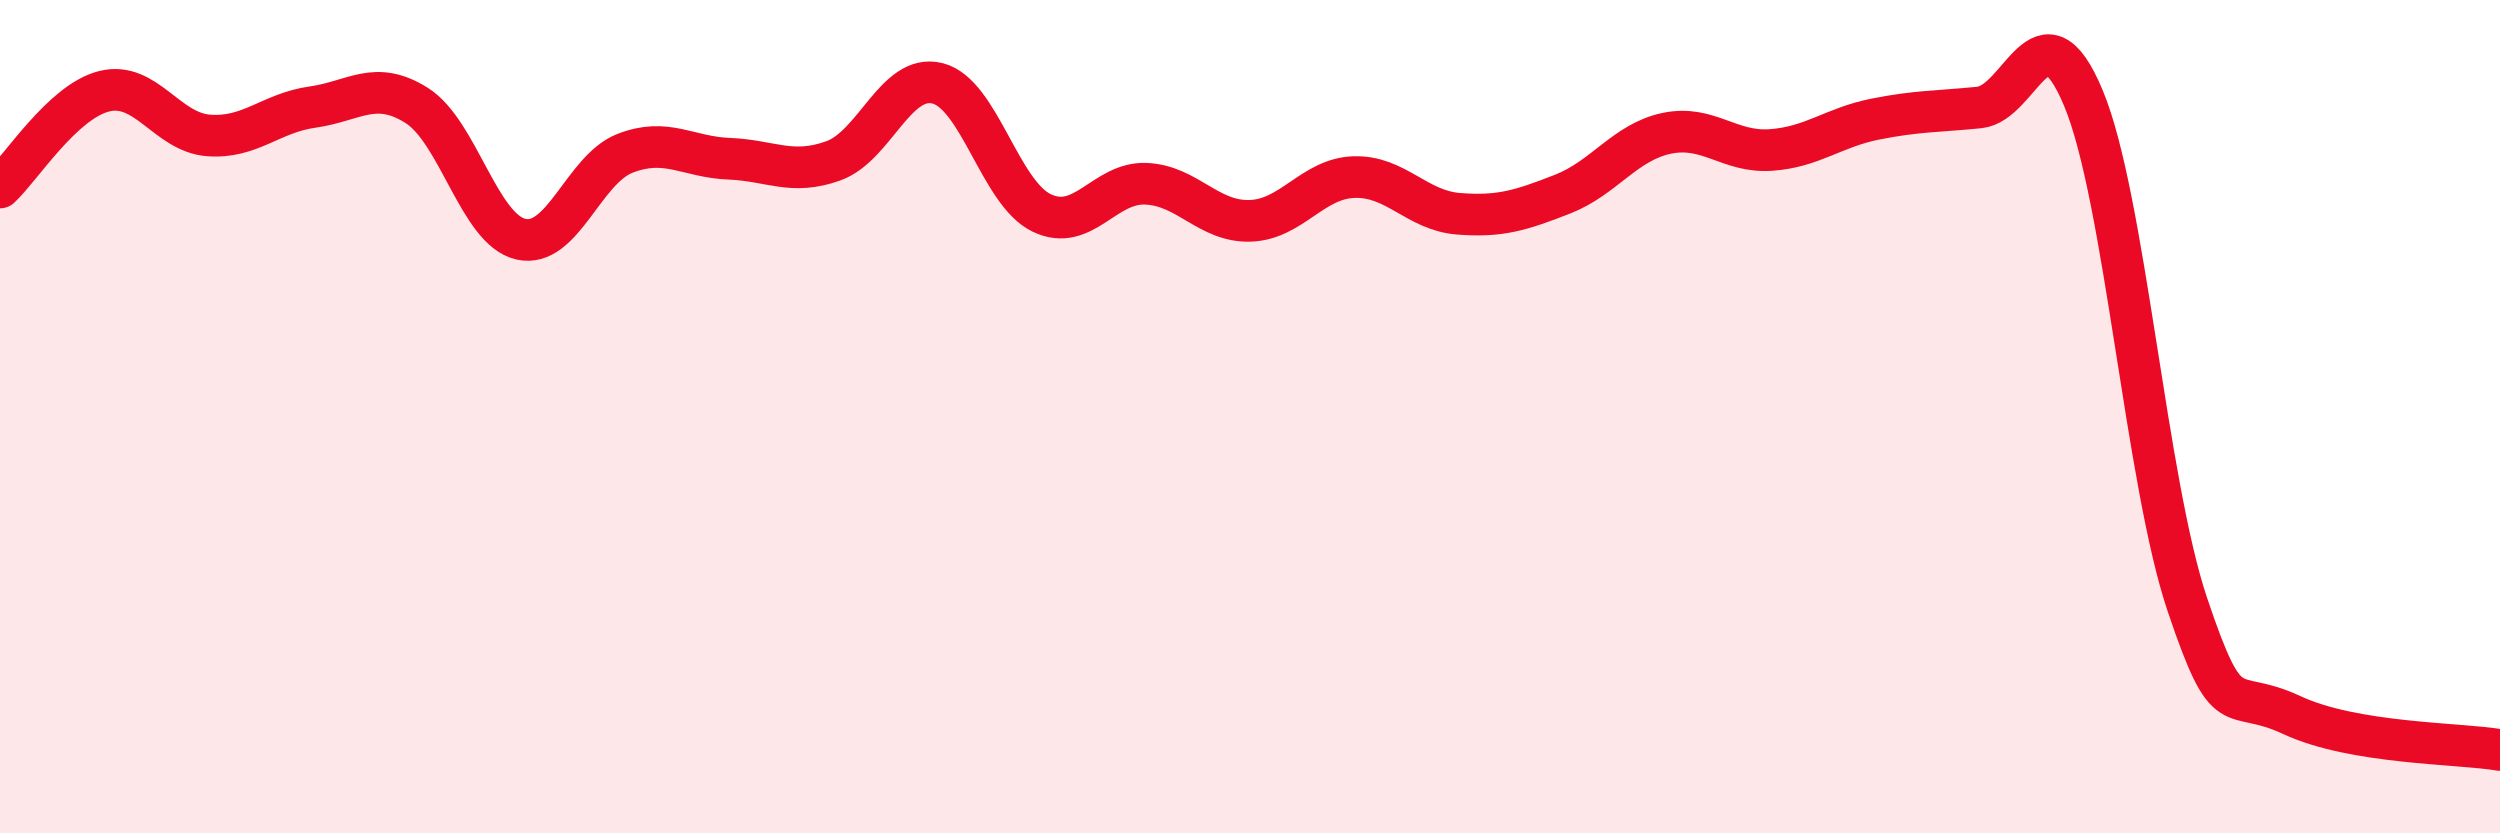 
    <svg width="60" height="20" viewBox="0 0 60 20" xmlns="http://www.w3.org/2000/svg">
      <path
        d="M 0,4.5 C 0.5,4.04 1.5,2.44 2.5,2.19 C 3.5,1.94 4,3.17 5,3.25 C 6,3.33 6.5,2.71 7.5,2.57 C 8.5,2.43 9,1.9 10,2.53 C 11,3.16 11.5,5.51 12.5,5.74 C 13.5,5.97 14,4.07 15,3.68 C 16,3.29 16.5,3.77 17.5,3.81 C 18.5,3.85 19,4.22 20,3.86 C 21,3.5 21.5,1.75 22.5,2 C 23.5,2.25 24,4.63 25,5.11 C 26,5.59 26.5,4.37 27.5,4.41 C 28.5,4.45 29,5.33 30,5.3 C 31,5.27 31.5,4.28 32.5,4.25 C 33.5,4.22 34,5.05 35,5.13 C 36,5.21 36.5,5.05 37.5,4.66 C 38.5,4.27 39,3.41 40,3.2 C 41,2.99 41.5,3.67 42.5,3.6 C 43.5,3.53 44,3.06 45,2.86 C 46,2.66 46.5,2.68 47.5,2.58 C 48.5,2.48 49,-0.04 50,2.35 C 51,4.74 51.5,11.56 52.5,14.52 C 53.5,17.48 53.5,16.46 55,17.16 C 56.5,17.86 59,17.83 60,18L60 20L0 20Z"
        fill="#EB0A25"
        opacity="0.1"
        stroke-linecap="round"
        stroke-linejoin="round"
      />
      <path
        d="M 0,4.5 C 0.5,4.04 1.5,2.44 2.5,2.19 C 3.5,1.94 4,3.17 5,3.25 C 6,3.33 6.5,2.71 7.5,2.57 C 8.5,2.43 9,1.9 10,2.53 C 11,3.16 11.5,5.51 12.5,5.74 C 13.5,5.97 14,4.07 15,3.68 C 16,3.29 16.5,3.77 17.5,3.81 C 18.5,3.85 19,4.22 20,3.86 C 21,3.5 21.5,1.75 22.5,2 C 23.5,2.25 24,4.63 25,5.11 C 26,5.59 26.5,4.37 27.5,4.41 C 28.5,4.45 29,5.33 30,5.3 C 31,5.27 31.5,4.28 32.5,4.25 C 33.5,4.22 34,5.05 35,5.13 C 36,5.21 36.5,5.05 37.5,4.66 C 38.5,4.27 39,3.41 40,3.2 C 41,2.99 41.5,3.67 42.5,3.6 C 43.5,3.53 44,3.06 45,2.86 C 46,2.66 46.5,2.68 47.5,2.58 C 48.5,2.48 49,-0.04 50,2.35 C 51,4.74 51.5,11.56 52.5,14.52 C 53.5,17.48 53.5,16.46 55,17.16 C 56.5,17.86 59,17.83 60,18"
        stroke="#EB0A25"
        stroke-width="1"
        fill="none"
        stroke-linecap="round"
        stroke-linejoin="round"
      />
    </svg>
  